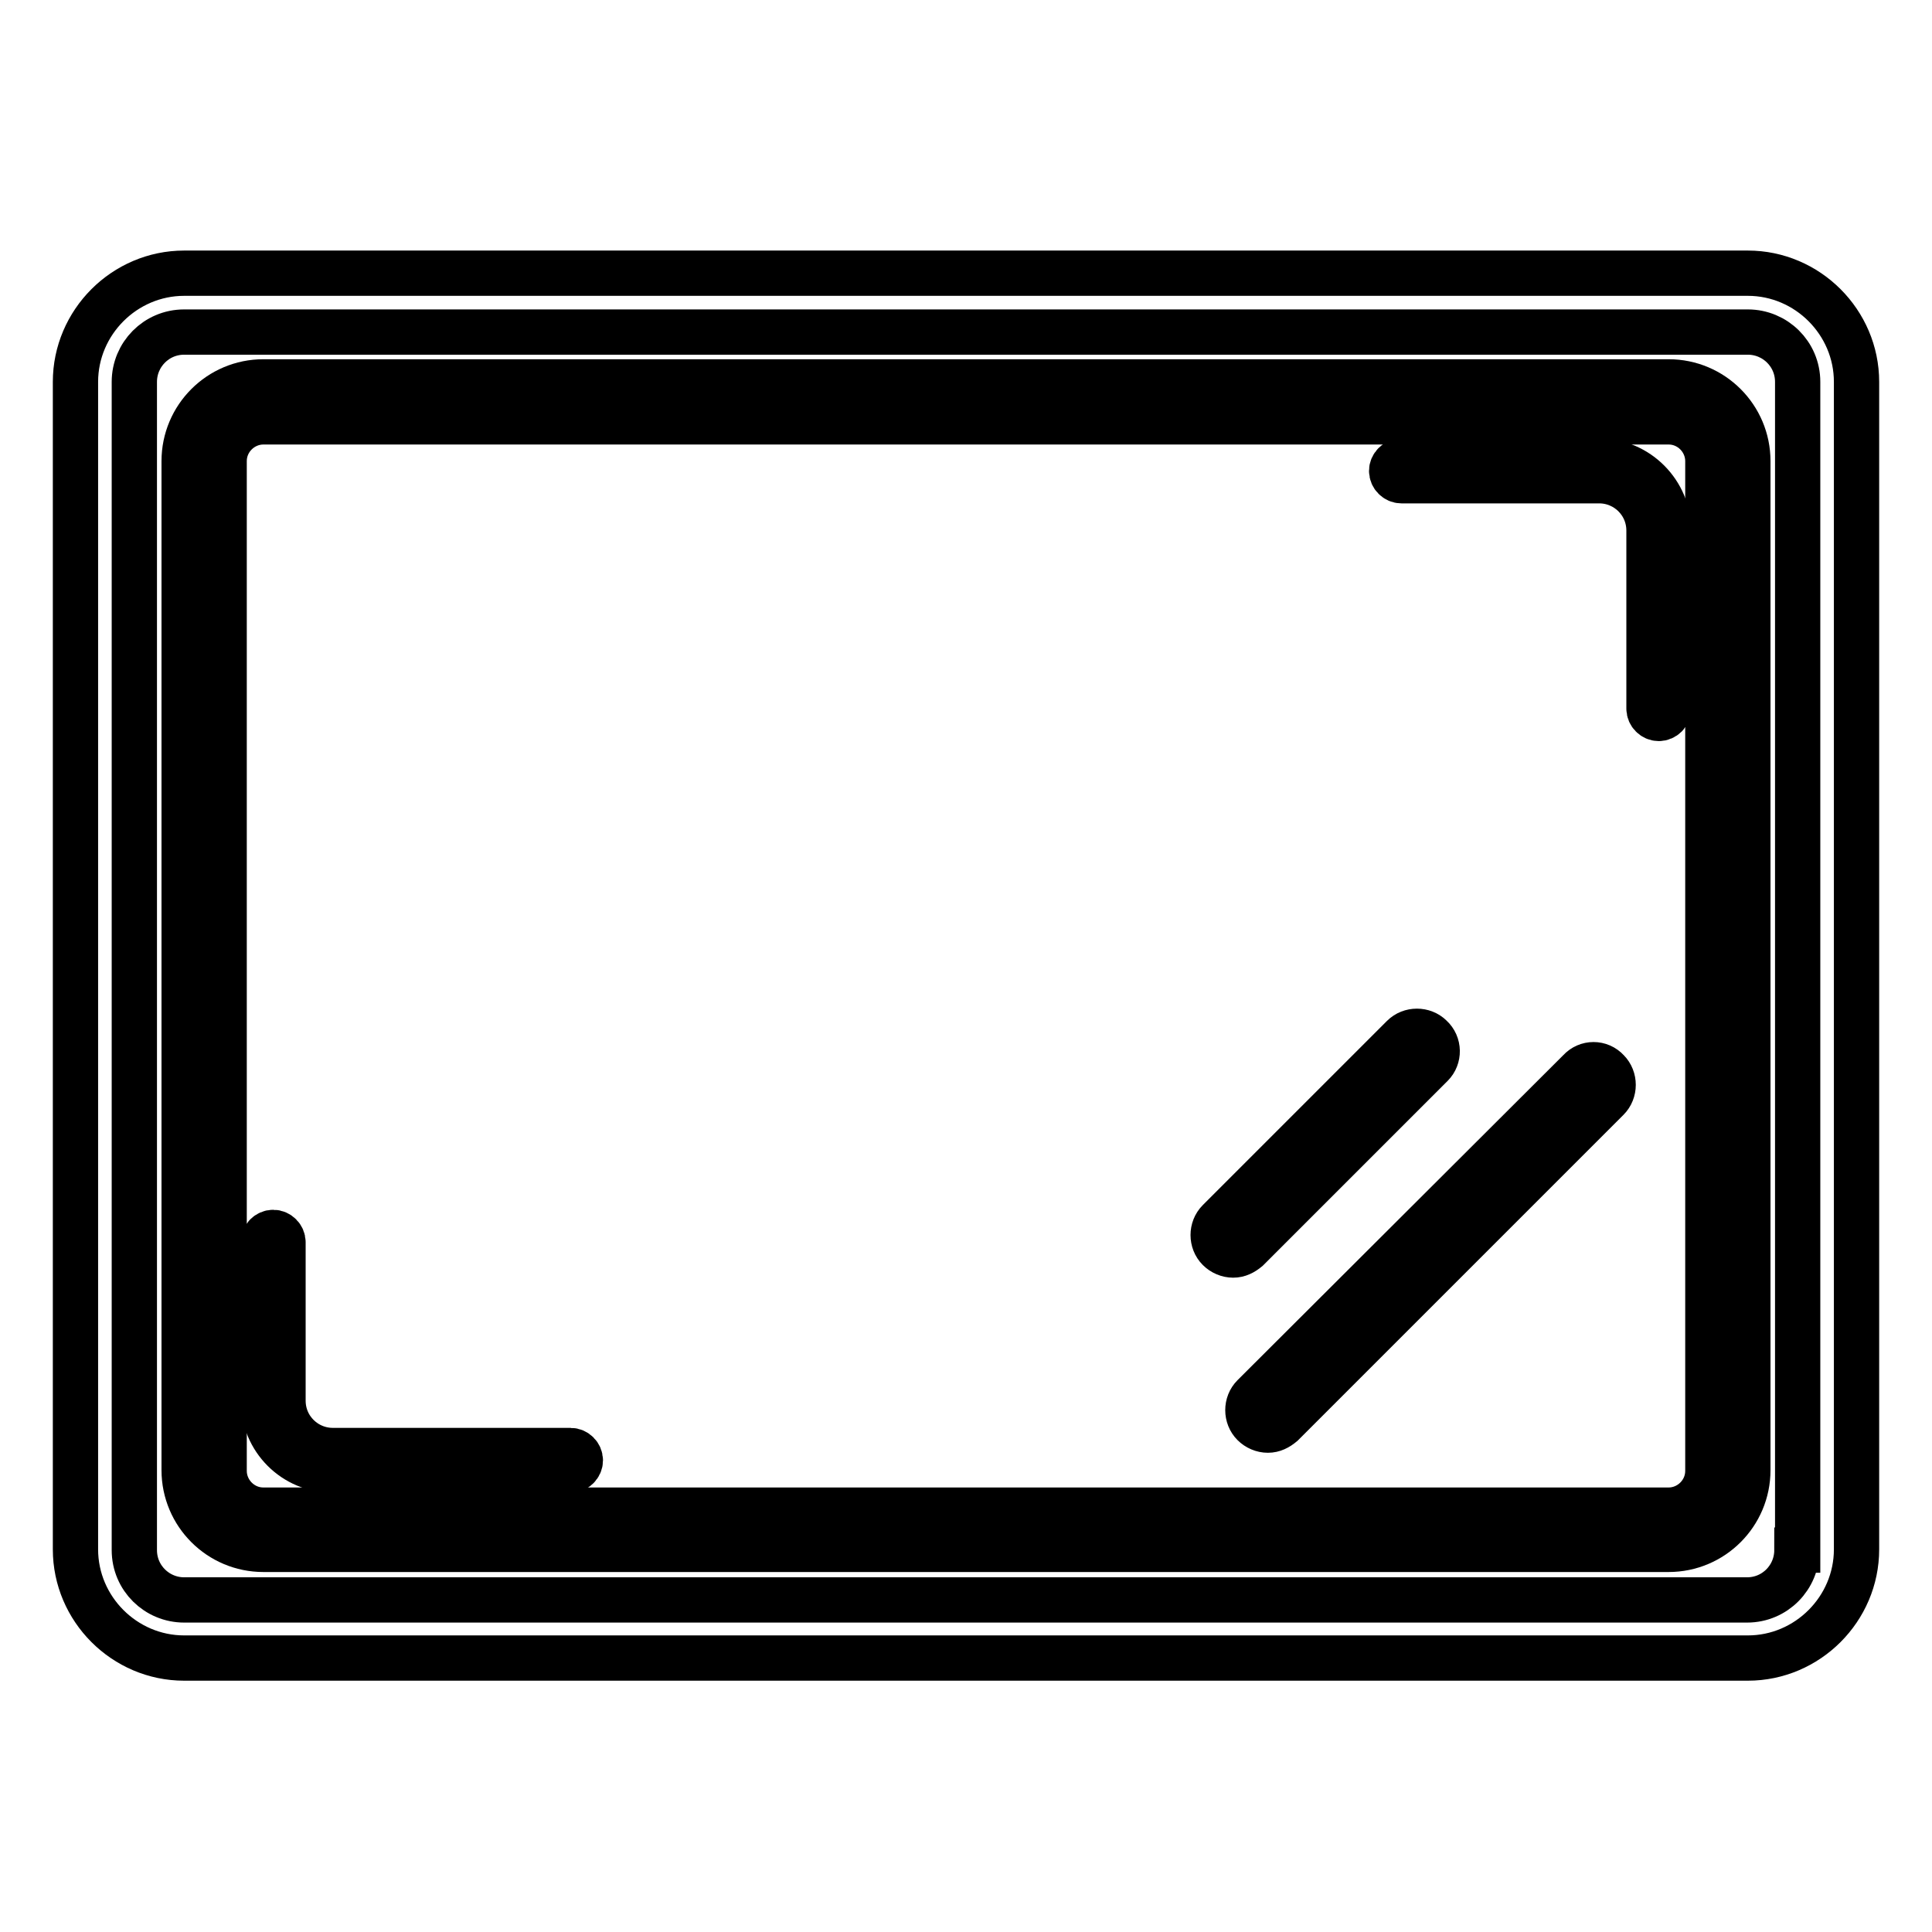 <?xml version="1.0" encoding="utf-8"?>
<!-- Svg Vector Icons : http://www.onlinewebfonts.com/icon -->
<!DOCTYPE svg PUBLIC "-//W3C//DTD SVG 1.1//EN" "http://www.w3.org/Graphics/SVG/1.1/DTD/svg11.dtd">
<svg version="1.1" xmlns="http://www.w3.org/2000/svg" xmlns:xlink="http://www.w3.org/1999/xlink" x="0px" y="0px" viewBox="0 0 256 256" enable-background="new 0 0 256 256" xml:space="preserve">
<g> <path stroke-width="6" fill-opacity="0" stroke="#000000"  d="M231.6,36.2H24.4c-7.9,0-14.4,6.5-14.4,14.4v154.7c0,7.9,6.5,14.4,14.4,14.4h207.2 c7.9,0,14.4-6.5,14.4-14.4V50.6C246,42.7,239.5,36.2,231.6,36.2z M238.1,205.4c0,3.6-2.9,6.6-6.6,6.6H24.4c-3.6,0-6.6-2.9-6.6-6.6 V50.6c0-3.6,2.9-6.6,6.6-6.6h207.2c3.6,0,6.6,2.9,6.6,6.6V205.4z"/> <path stroke-width="6" fill-opacity="0" stroke="#000000"  d="M221.1,50.6H34.9c-5.8,0-10.5,4.7-10.5,10.5v133.7c0,5.8,4.7,10.5,10.5,10.5h186.2 c5.8,0,10.5-4.7,10.5-10.5V61.1C231.6,55.3,226.9,50.6,221.1,50.6z M226.3,194.9c0,2.9-2.4,5.2-5.2,5.2H34.9 c-2.9,0-5.2-2.4-5.2-5.2V61.1c0-2.9,2.4-5.2,5.2-5.2h186.2c2.9,0,5.2,2.4,5.2,5.2V194.9z"/> <path stroke-width="6" fill-opacity="0" stroke="#000000"  d="M75.6,192.2H44.1c-3.6,0-6.6-2.9-6.6-6.6v-21c0-0.7-0.6-1.3-1.3-1.3s-1.3,0.6-1.3,1.3v21 c0,5.1,4.1,9.2,9.2,9.2h31.5c0.7,0,1.3-0.6,1.3-1.3S76.3,192.2,75.6,192.2z M211.9,61.1h-26.2c-0.7,0-1.3,0.6-1.3,1.3 s0.6,1.3,1.3,1.3h26.2c3.6,0,6.6,2.9,6.6,6.6v23.6c0,0.7,0.6,1.3,1.3,1.3s1.3-0.6,1.3-1.3V70.3C221.1,65.3,217,61.1,211.9,61.1z  M209.3,141.9L166.1,185c-1,1-1,2.7,0,3.7c0.5,0.5,1.2,0.8,1.9,0.8c0.7,0,1.3-0.3,1.9-0.8l43.1-43.1c1-1,1-2.7,0-3.7 C212,140.8,210.3,140.8,209.3,141.9L209.3,141.9z M189.6,137.4c-1-1-2.7-1-3.7,0l-24.4,24.4c-1,1-1,2.7,0,3.7 c0.5,0.5,1.2,0.8,1.9,0.8c0.7,0,1.3-0.3,1.9-0.8l24.4-24.4C190.7,140.1,190.7,138.4,189.6,137.4z"/></g>
</svg>